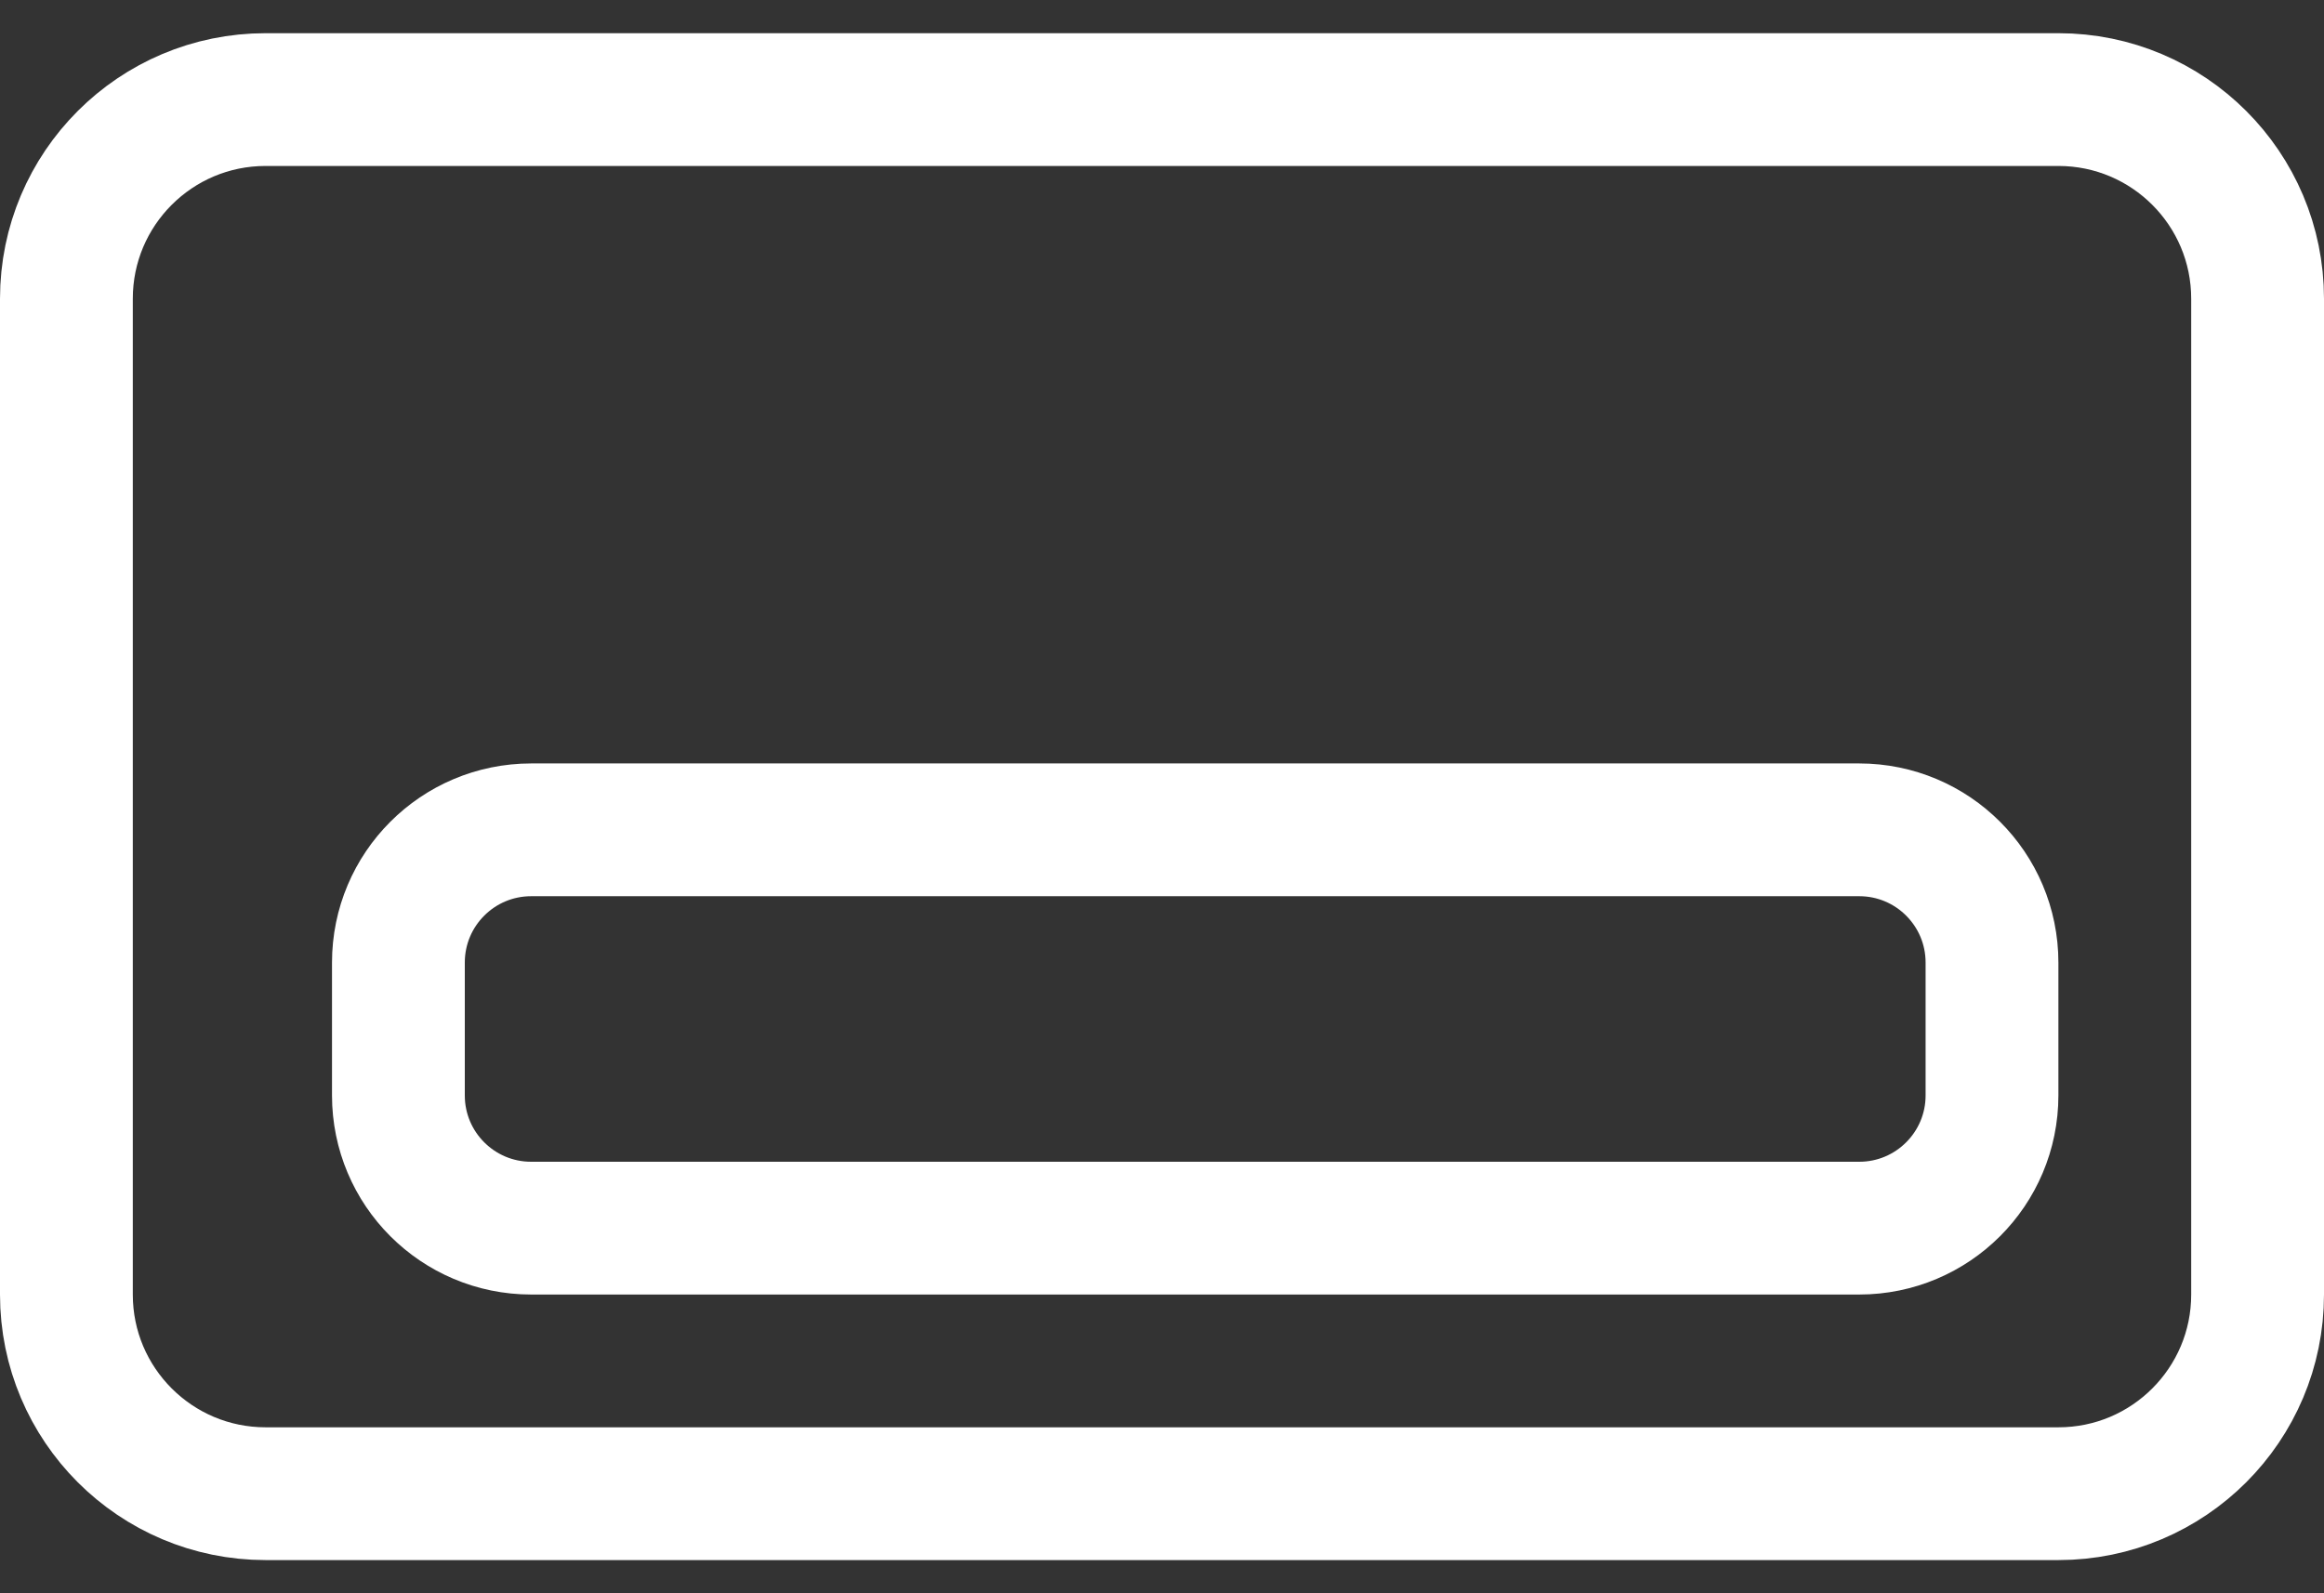 <svg width="35" height="24" viewBox="0 0 35 24" fill="none" xmlns="http://www.w3.org/2000/svg">
<rect x="0" y="0" width="35" height="24" fill="#333333" stroke="none"/>
<g clip-path="url(#clip0_1972_207)">
<path d="M31 1.5H4C2.343 1.5 1 2.843 1 4.5V19.5C1 21.157 2.343 22.5 4 22.5H31C32.657 22.5 34 21.157 34 19.5V4.5C34 2.843 32.657 1.5 31 1.5Z" stroke="white" stroke-width="2"/>
<path d="M28 12.5H8C6.895 12.5 6 13.395 6 14.5V16.5C6 17.605 6.895 18.5 8 18.5H28C29.105 18.5 30 17.605 30 16.5V14.5C30 13.395 29.105 12.5 28 12.5Z" stroke="white" stroke-width="2"/>
</g>
<defs>
<clipPath id="clip0_1972_207">
<rect width="35" height="23" fill="white" transform="translate(0 0.5)"/>
</clipPath>
</defs>
</svg>

